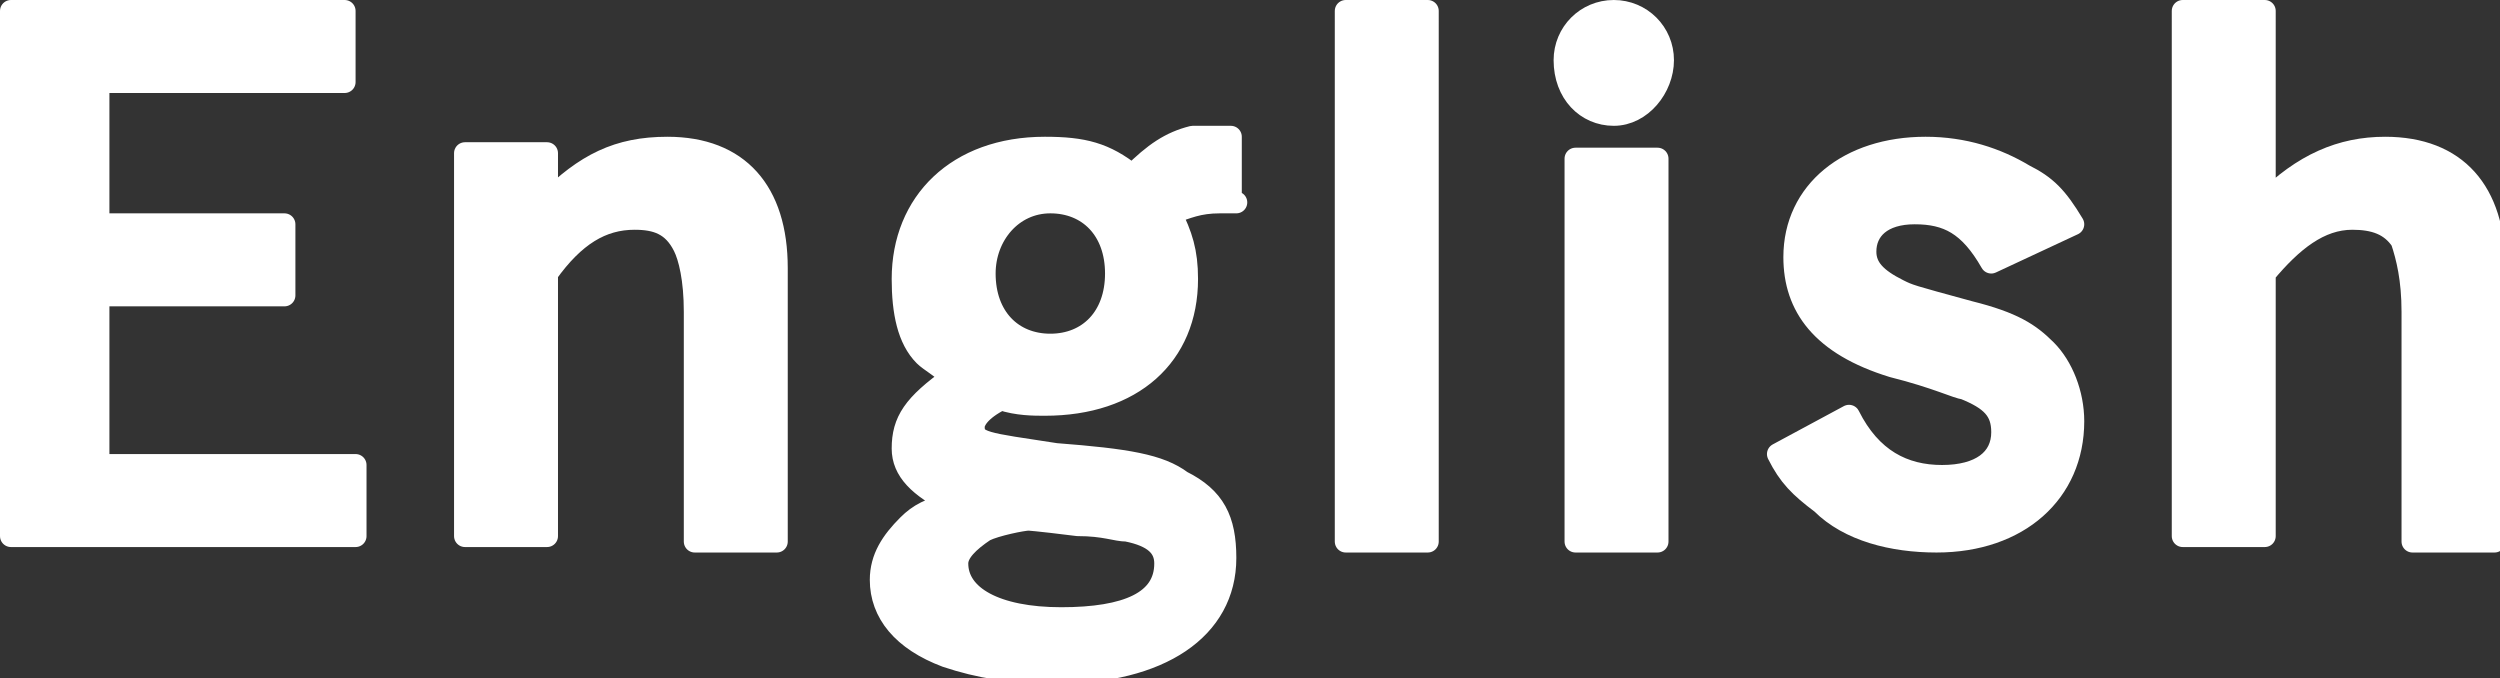 <?xml version="1.0" encoding="utf-8"?>
<!-- Generator: Adobe Illustrator 21.0.2, SVG Export Plug-In . SVG Version: 6.00 Build 0)  -->
<svg version="1.1" id="レイヤー_1" xmlns="http://www.w3.org/2000/svg" xmlns:xlink="http://www.w3.org/1999/xlink" x="0px"
	 y="0px" viewBox="0 0 45.7 12.4" style="enable-background:new 0 0 45.7 12.4;" xml:space="preserve">
<rect x="0" y="0" width="45.7" height="12.4" fill="#333333" stroke="none"/>
<style type="text/css">
	.st0{fill:#FFFFFF;stroke:#FFFFFF;stroke-width:0.4;stroke-linecap:round;stroke-linejoin:round;stroke-miterlimit:10;}
</style>
<g>
	<g>
		<path class="st0" d="M6.3,0.2v1.3H1.8v2.6h3.4v1.3H1.8v3.1h4.7v1.3H0.2V0.2H6.3z"/>
		<path class="st0" d="M10,3.7c0.7-0.7,1.3-1,2.2-1c1.3,0,2,0.8,2,2.2v5h-1.5V5.7c0-0.6-0.1-1-0.2-1.2C12.3,4.1,12,4,11.6,4
			C11,4,10.5,4.3,10,5v4.8H8.5v-7H10V3.7z"/>
		<path class="st0" d="M22.6,3.7c-0.1,0-0.3,0-0.3,0c-0.4,0-0.6,0.1-0.9,0.2c0.2,0.4,0.3,0.7,0.3,1.2c0,1.4-1,2.3-2.6,2.3
			c-0.2,0-0.5,0-0.8-0.1c-0.4,0.2-0.5,0.4-0.5,0.5c0,0.3,0.2,0.3,1.5,0.5c1.3,0.1,1.9,0.2,2.3,0.5c0.6,0.3,0.8,0.7,0.8,1.4
			c0,1.3-1.2,2.1-3.1,2.1c-0.8,0-1.4-0.1-2-0.3c-0.8-0.3-1.2-0.8-1.2-1.4c0-0.4,0.2-0.7,0.5-1c0.2-0.2,0.4-0.3,0.8-0.4
			c-0.6-0.3-0.9-0.6-0.9-1c0-0.5,0.2-0.8,0.9-1.3c-0.2-0.2-0.4-0.3-0.5-0.4c-0.3-0.3-0.4-0.8-0.4-1.4c0-1.4,1-2.4,2.6-2.4
			c0.7,0,1.1,0.1,1.6,0.5c0.4-0.4,0.7-0.6,1.1-0.7c0.2,0,0.3,0,0.7,0v1.2H22.6z M18.8,9.5c-0.1,0-0.6,0.1-0.8,0.2
			c-0.3,0.2-0.5,0.4-0.5,0.6c0,0.6,0.7,1,1.9,1c1.2,0,1.9-0.3,1.9-1c0-0.3-0.2-0.5-0.7-0.6c-0.2,0-0.4-0.1-0.9-0.1
			C18.9,9.5,18.8,9.5,18.8,9.5L18.8,9.5z M19.2,3.7C18.5,3.7,18,4.3,18,5c0,0.8,0.5,1.3,1.2,1.3s1.2-0.5,1.2-1.3
			C20.4,4.2,19.9,3.7,19.2,3.7z"/>
		<path class="st0" d="M26.1,9.9h-1.5V0.2h1.5V9.9z"/>
		<path class="st0" d="M30.4,1.1c0,0.5-0.4,1-0.9,1s-0.9-0.4-0.9-1c0-0.5,0.4-0.9,0.9-0.9C30,0.2,30.4,0.6,30.4,1.1z M30.3,9.9h-1.5
			v-7h1.5V9.9z"/>
		<path class="st0" d="M36.4,4.8C36,4.1,35.6,3.9,35,3.9c-0.6,0-0.9,0.3-0.9,0.7c0,0.3,0.2,0.5,0.6,0.7c0.2,0.1,0.2,0.1,1.3,0.4
			c0.8,0.2,1.1,0.4,1.4,0.7c0.3,0.3,0.5,0.8,0.5,1.3c0,1.3-1,2.2-2.5,2.2c-0.8,0-1.6-0.2-2.1-0.7c-0.4-0.3-0.6-0.5-0.8-0.9l1.3-0.7
			c0.4,0.8,1,1.1,1.7,1.1s1.1-0.3,1.1-0.8c0-0.4-0.2-0.6-0.7-0.8c-0.1,0-0.5-0.2-1.3-0.4c-1.3-0.4-1.8-1.1-1.8-2c0-1.2,1-2,2.4-2
			c0.7,0,1.3,0.2,1.8,0.5c0.4,0.2,0.6,0.4,0.9,0.9L36.4,4.8z"/>
		<path class="st0" d="M41.4,3.7c0.7-0.7,1.4-1,2.2-1c1.3,0,2,0.8,2,2.2v5h-1.5V5.7c0-0.6-0.1-1-0.2-1.3C43.7,4.1,43.4,4,43,4
			c-0.6,0-1.1,0.4-1.6,1v4.8h-1.5V0.2h1.5V3.7z"/>
	</g>
</g>
</svg>
